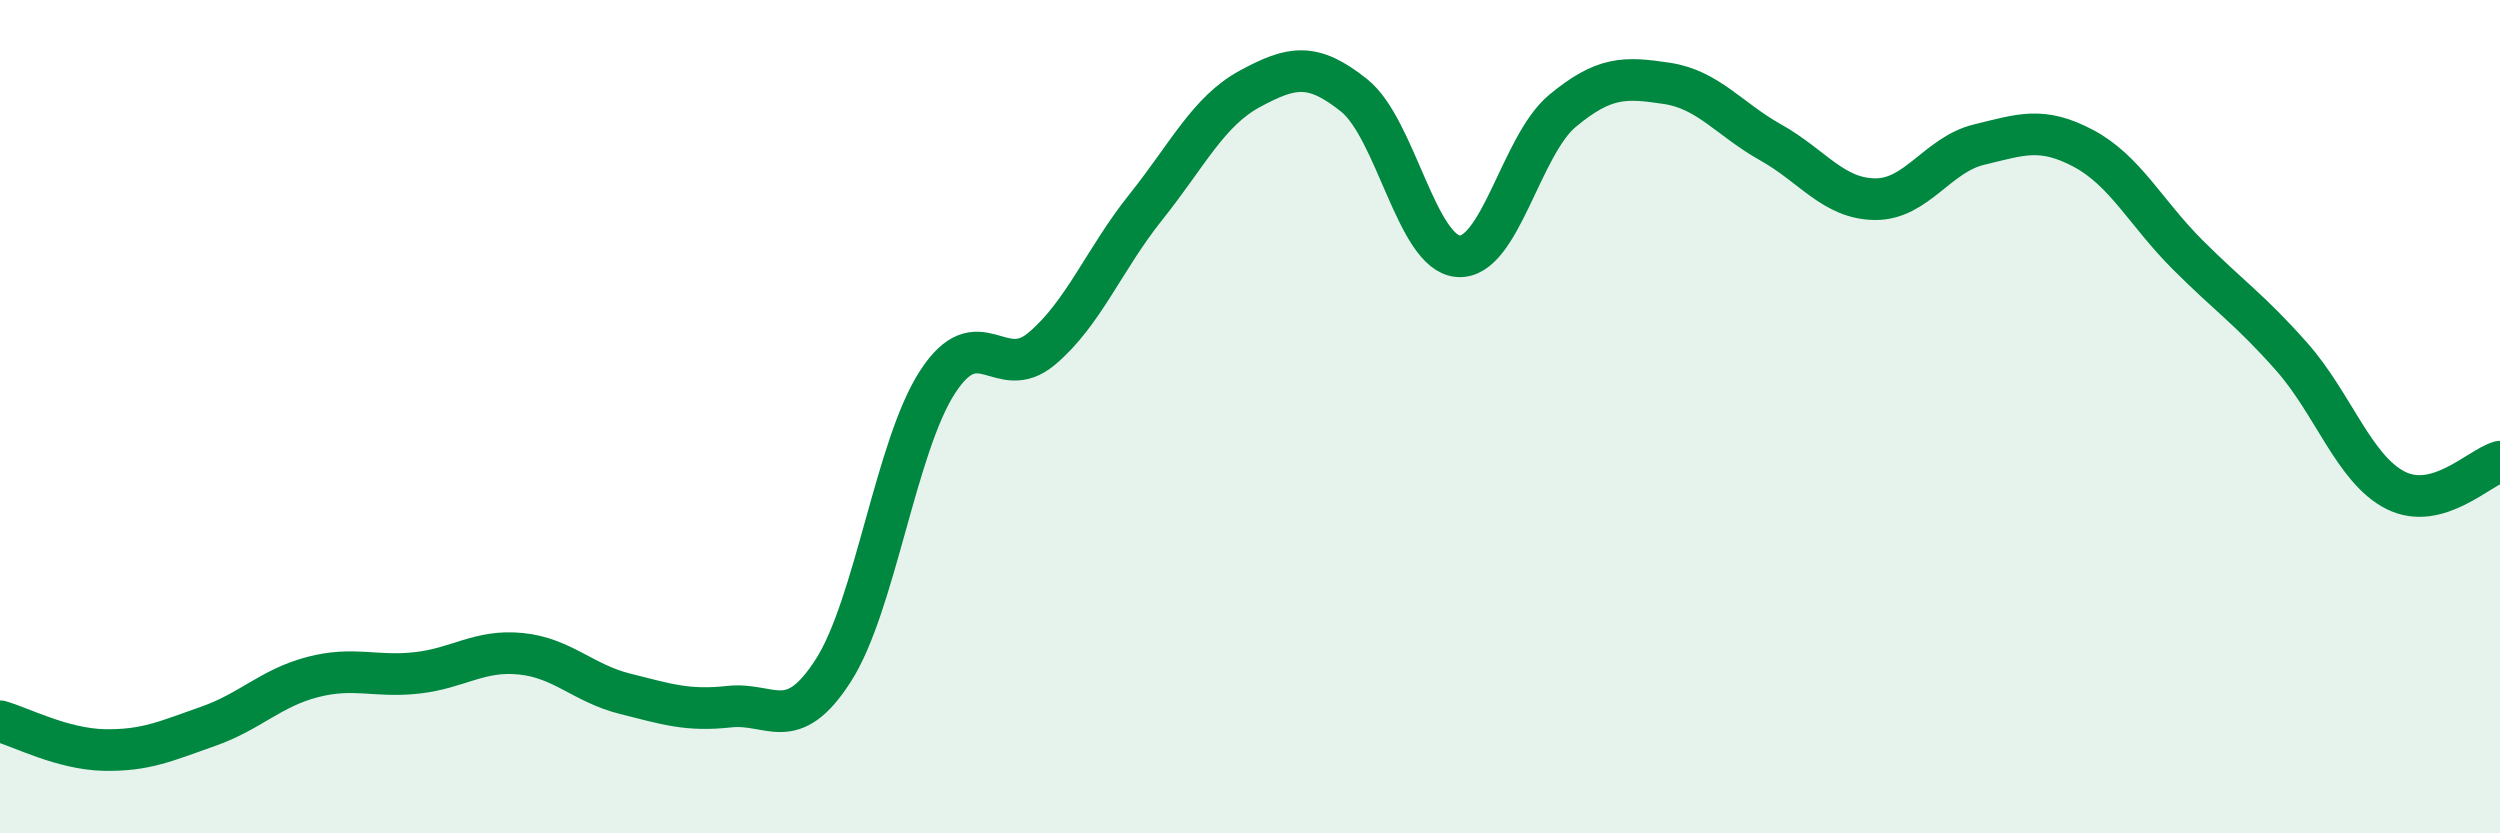 
    <svg width="60" height="20" viewBox="0 0 60 20" xmlns="http://www.w3.org/2000/svg">
      <path
        d="M 0,17.31 C 0.5,17.45 1.5,17.98 2.5,18 C 3.5,18.02 4,17.78 5,17.43 C 6,17.08 6.5,16.51 7.5,16.25 C 8.5,15.99 9,16.26 10,16.15 C 11,16.04 11.5,15.59 12.5,15.69 C 13.5,15.79 14,16.4 15,16.65 C 16,16.9 16.5,17.07 17.5,16.96 C 18.5,16.85 19,17.65 20,16.09 C 21,14.53 21.5,10.71 22.5,9.17 C 23.5,7.63 24,9.21 25,8.37 C 26,7.53 26.5,6.22 27.5,4.97 C 28.5,3.72 29,2.67 30,2.13 C 31,1.59 31.5,1.49 32.5,2.29 C 33.5,3.09 34,6.08 35,6.15 C 36,6.22 36.5,3.49 37.5,2.66 C 38.5,1.83 39,1.85 40,2 C 41,2.15 41.5,2.86 42.5,3.42 C 43.5,3.98 44,4.77 45,4.78 C 46,4.79 46.5,3.71 47.5,3.47 C 48.5,3.23 49,3.03 50,3.56 C 51,4.09 51.5,5.11 52.5,6.11 C 53.5,7.11 54,7.43 55,8.56 C 56,9.69 56.5,11.27 57.5,11.77 C 58.5,12.27 59.5,11.22 60,11.08L60 20L0 20Z"
        fill="#008740"
        opacity="0.1"
        stroke-linecap="round"
        stroke-linejoin="round"
      />
      <path
        d="M 0,17.31 C 0.5,17.45 1.5,17.98 2.5,18 C 3.5,18.02 4,17.78 5,17.43 C 6,17.08 6.5,16.51 7.5,16.25 C 8.5,15.99 9,16.26 10,16.15 C 11,16.04 11.5,15.59 12.5,15.69 C 13.5,15.79 14,16.4 15,16.65 C 16,16.9 16.5,17.07 17.5,16.96 C 18.5,16.85 19,17.65 20,16.09 C 21,14.53 21.5,10.71 22.5,9.17 C 23.5,7.63 24,9.21 25,8.37 C 26,7.53 26.5,6.22 27.5,4.97 C 28.5,3.72 29,2.67 30,2.13 C 31,1.59 31.5,1.49 32.5,2.29 C 33.5,3.09 34,6.08 35,6.15 C 36,6.22 36.5,3.49 37.5,2.66 C 38.5,1.83 39,1.85 40,2 C 41,2.15 41.5,2.86 42.5,3.42 C 43.5,3.98 44,4.77 45,4.78 C 46,4.79 46.5,3.71 47.5,3.47 C 48.5,3.23 49,3.03 50,3.56 C 51,4.09 51.5,5.11 52.5,6.11 C 53.5,7.11 54,7.43 55,8.56 C 56,9.69 56.5,11.27 57.5,11.77 C 58.5,12.27 59.5,11.22 60,11.08"
        stroke="#008740"
        stroke-width="1"
        fill="none"
        stroke-linecap="round"
        stroke-linejoin="round"
      />
    </svg>
  